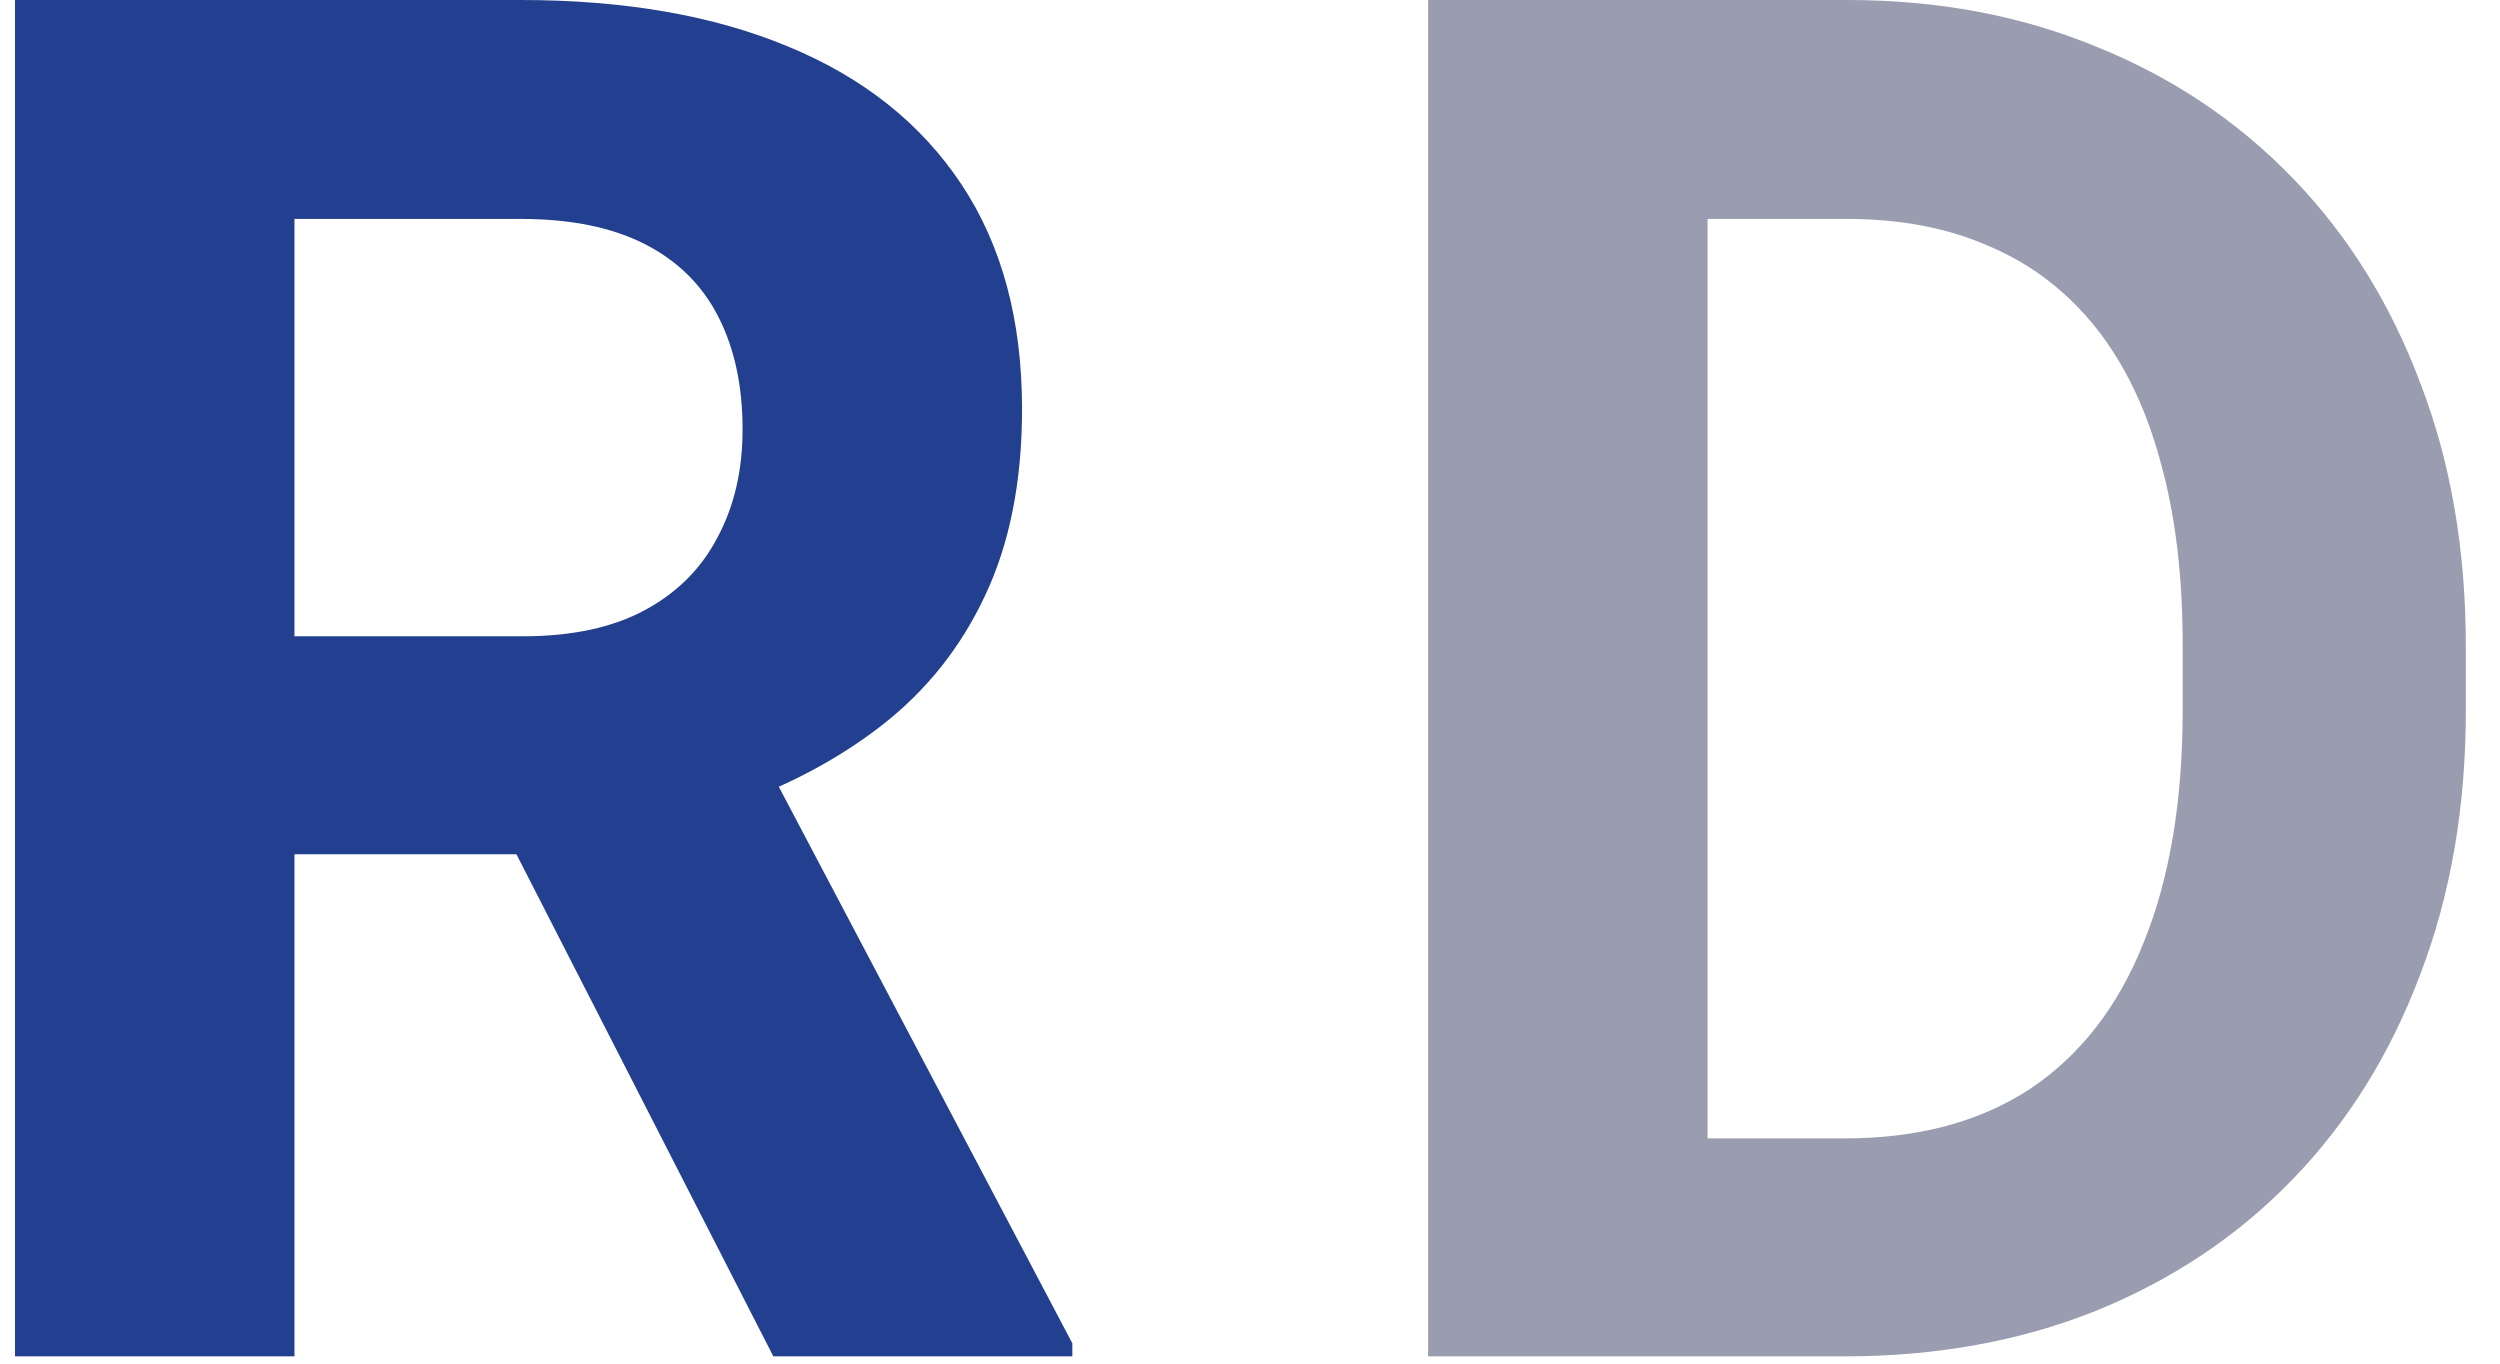 <svg xmlns="http://www.w3.org/2000/svg" width="33" height="18" viewBox="0 0 33 18" fill="none"><path d="M24.347 17.904H20.449L20.474 15.027H24.347C25.315 15.027 26.13 14.81 26.794 14.375C27.458 13.932 27.959 13.289 28.295 12.444C28.639 11.6 28.811 10.579 28.811 9.383V8.509C28.811 7.591 28.713 6.784 28.516 6.087C28.327 5.39 28.045 4.804 27.668 4.329C27.29 3.853 26.827 3.496 26.278 3.259C25.729 3.013 25.097 2.89 24.384 2.89H20.375V0H24.384C25.581 0 26.675 0.205 27.668 0.615C28.668 1.017 29.532 1.595 30.262 2.349C30.992 3.103 31.553 4.005 31.947 5.054C32.349 6.095 32.549 7.255 32.549 8.534V9.383C32.549 10.653 32.349 11.813 31.947 12.863C31.553 13.912 30.992 14.814 30.262 15.568C29.541 16.314 28.676 16.892 27.668 17.302C26.667 17.703 25.561 17.904 24.347 17.904ZM22.54 0V17.904H18.851V0H22.54Z" fill="#9A9CB0"></path><path d="M0.198 0H6.875C8.245 0 9.421 0.205 10.405 0.615C11.397 1.025 12.159 1.631 12.692 2.435C13.225 3.238 13.491 4.226 13.491 5.398C13.491 6.357 13.327 7.181 12.999 7.87C12.68 8.55 12.225 9.12 11.634 9.579C11.052 10.03 10.368 10.391 9.581 10.661L8.413 11.276H2.608L2.584 8.399H6.9C7.548 8.399 8.085 8.284 8.511 8.054C8.937 7.825 9.257 7.505 9.47 7.095C9.691 6.685 9.802 6.21 9.802 5.669C9.802 5.095 9.696 4.599 9.482 4.181C9.269 3.763 8.945 3.443 8.511 3.222C8.076 3 7.531 2.89 6.875 2.89H3.887V17.904H0.198V0ZM10.208 17.904L6.125 9.924L10.024 9.899L14.155 17.732V17.904H10.208Z" fill="#22408F"></path></svg>